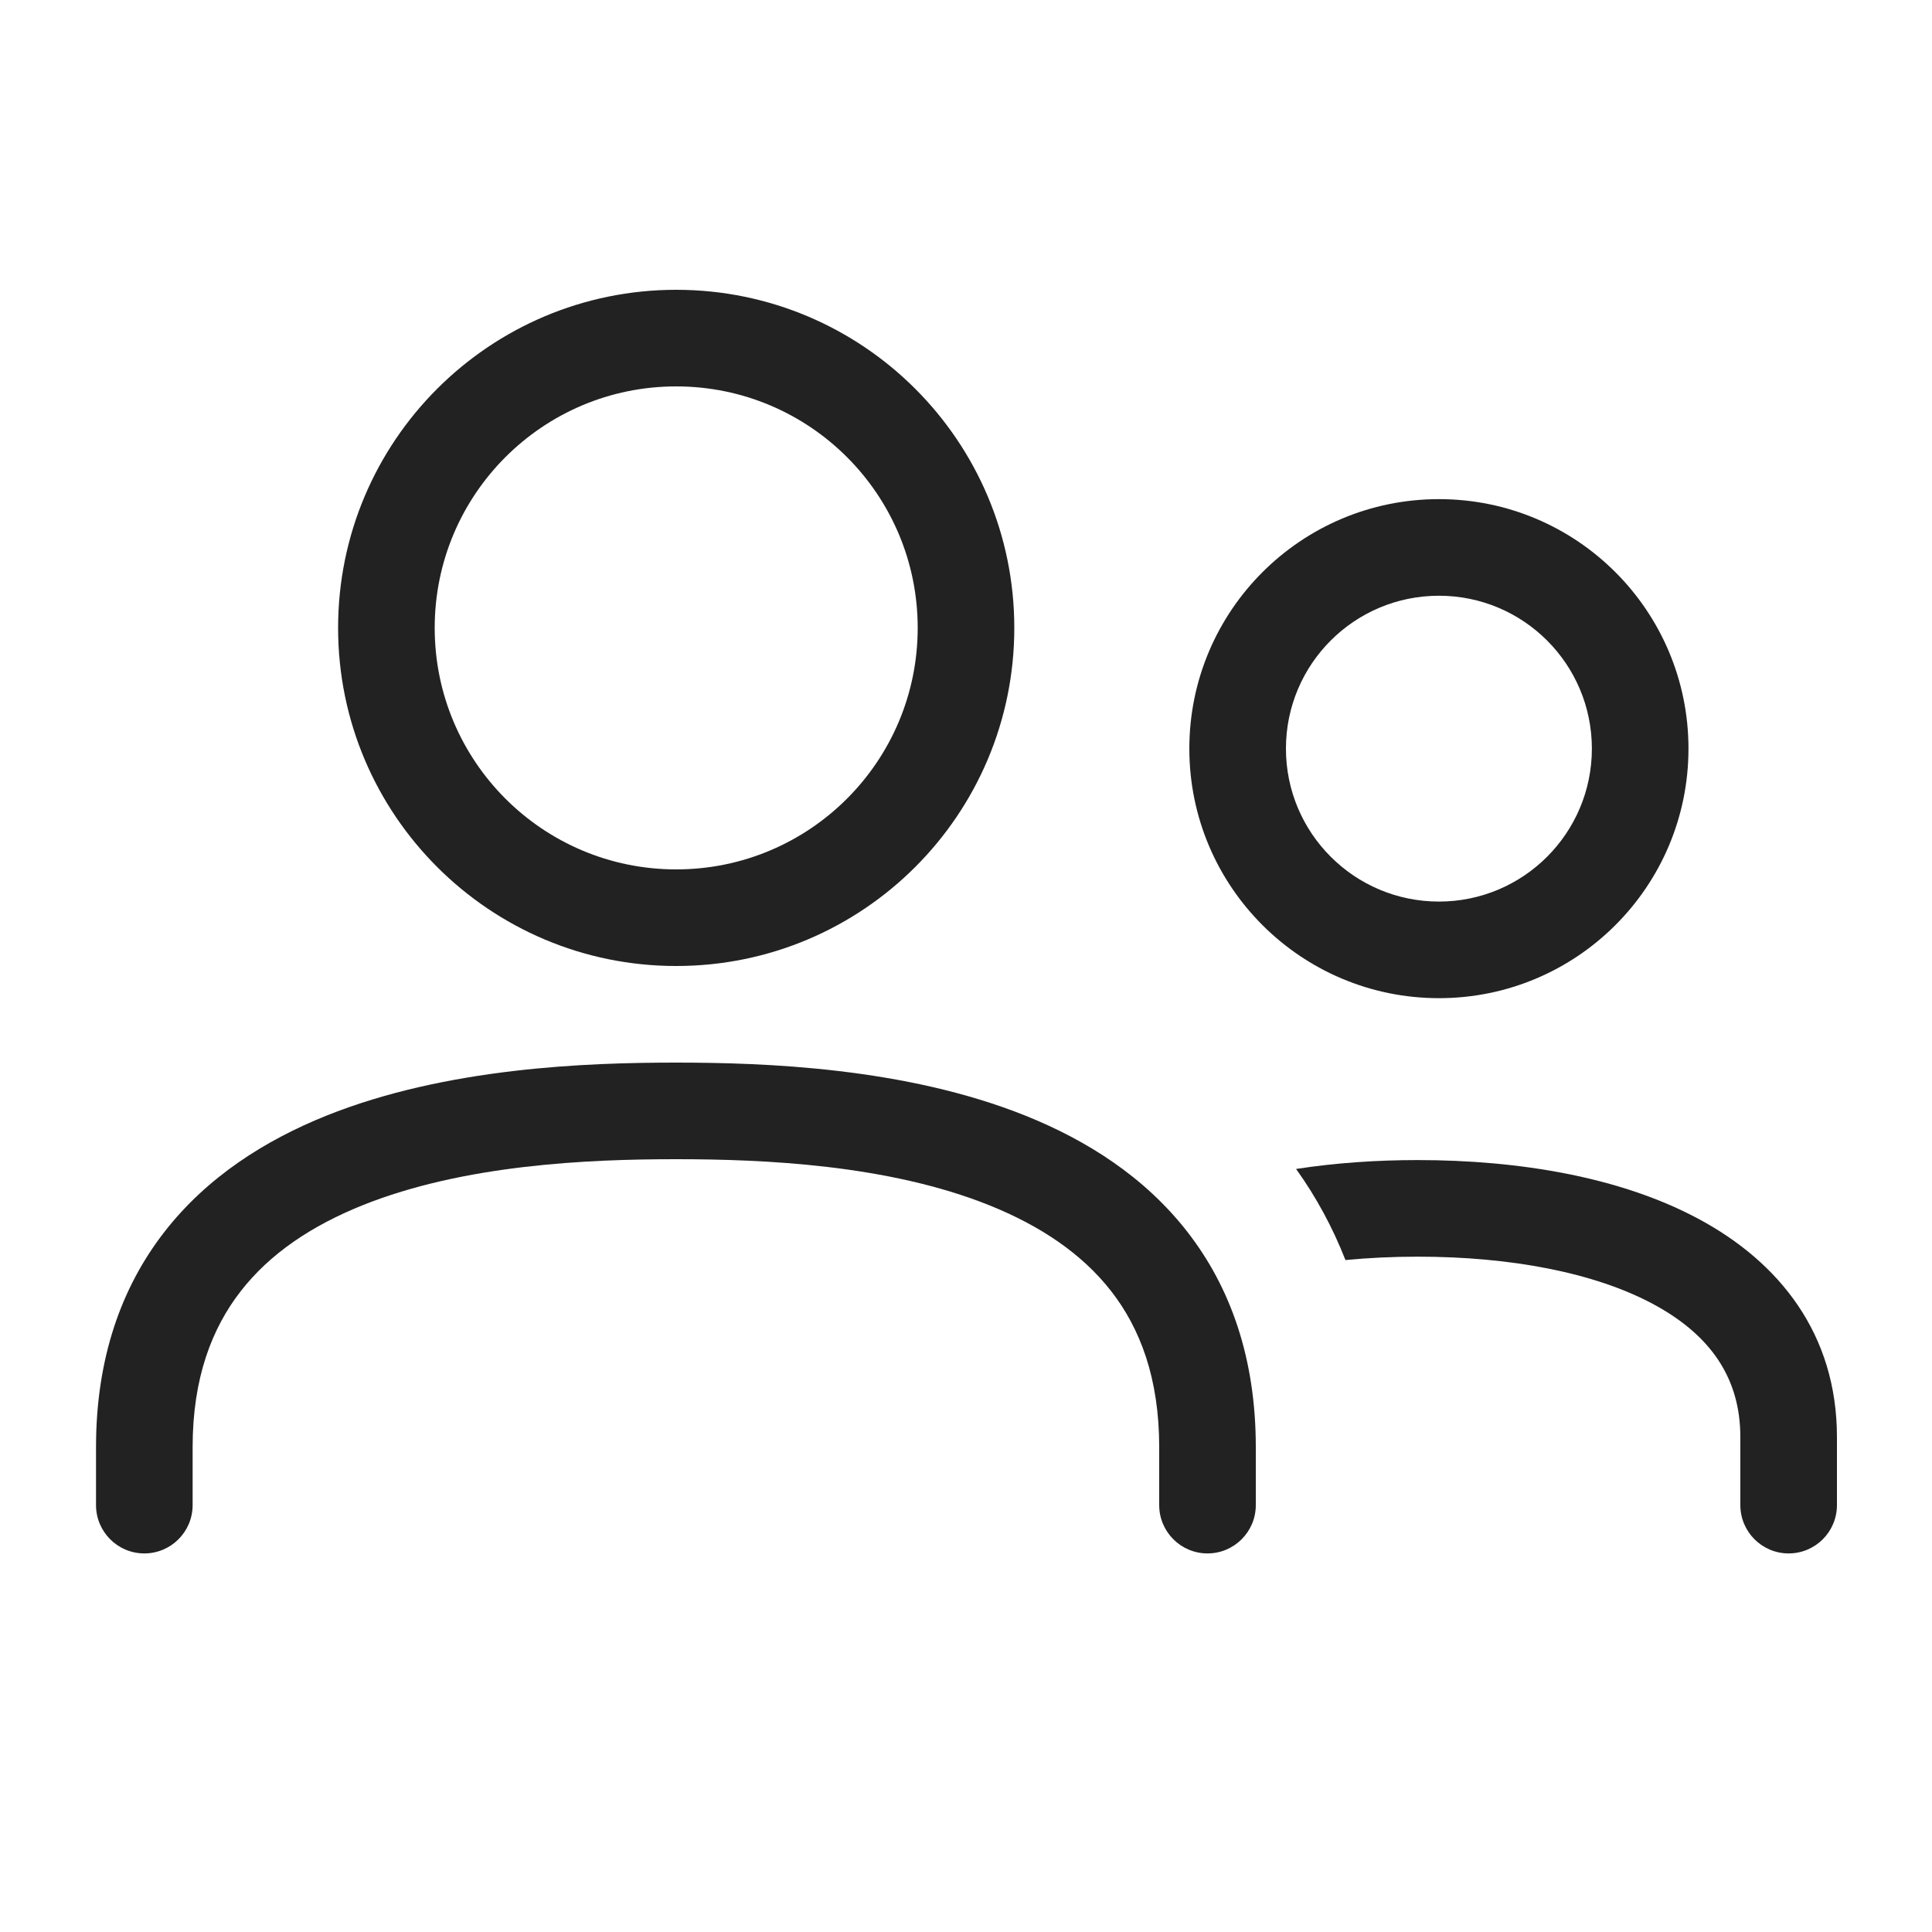 <svg width="20" height="20" viewBox="0 0 20 20" fill="none" xmlns="http://www.w3.org/2000/svg">
<path fill-rule="evenodd" clip-rule="evenodd" d="M7 3C5.067 3 3.5 4.567 3.5 6.5C3.5 8.433 5.067 10 7 10C8.933 10 10.5 8.433 10.5 6.5C10.5 4.567 8.933 3 7 3ZM4.5 6.5C4.5 5.119 5.619 4 7 4C8.381 4 9.5 5.119 9.5 6.5C9.5 7.881 8.381 9 7 9C5.619 9 4.5 7.881 4.5 6.5Z" fill="#222222"/>
<path fill-rule="evenodd" clip-rule="evenodd" d="M14.896 5.167C13.469 5.167 12.312 6.323 12.312 7.75C12.312 9.177 13.469 10.333 14.896 10.333C16.323 10.333 17.479 9.177 17.479 7.75C17.479 6.323 16.323 5.167 14.896 5.167ZM13.312 7.75C13.312 6.875 14.021 6.167 14.896 6.167C15.77 6.167 16.479 6.875 16.479 7.75C16.479 8.624 15.77 9.333 14.896 9.333C14.021 9.333 13.312 8.624 13.312 7.75Z" fill="#222222"/>
<path d="M14.675 13.009C14.418 13.009 14.168 13.021 13.928 13.044C13.796 12.707 13.625 12.391 13.417 12.101C13.826 12.038 14.25 12.009 14.675 12.009C15.725 12.009 16.778 12.184 17.587 12.62C18.419 13.067 19.016 13.809 19.016 14.877L19.016 15.581C19.016 15.857 18.792 16.081 18.516 16.081C18.24 16.081 18.016 15.857 18.016 15.581L18.016 14.877C18.016 14.257 17.699 13.815 17.114 13.5C16.505 13.173 15.637 13.009 14.675 13.009Z" fill="#222222"/>
<path d="M2.493 13.365C2.194 13.749 1.994 14.264 1.994 14.981V15.581C1.994 15.857 1.77 16.081 1.494 16.081C1.218 16.081 0.994 15.857 0.994 15.581V14.981C0.994 14.063 1.255 13.326 1.704 12.75C2.147 12.181 2.748 11.803 3.377 11.55C4.622 11.05 6.083 11 6.997 11C7.911 11 9.372 11.05 10.617 11.55C11.247 11.803 11.847 12.181 12.29 12.75C12.739 13.326 13 14.063 13 14.981L13 15.581C13 15.857 12.776 16.081 12.5 16.081C12.224 16.081 12 15.857 12 15.581L12 14.981C12 14.264 11.801 13.749 11.502 13.365C11.197 12.974 10.763 12.687 10.244 12.478C9.193 12.055 7.902 12 6.997 12C6.092 12 4.802 12.055 3.75 12.478C3.231 12.687 2.797 12.974 2.493 13.365Z" fill="#222222"/>
</svg>
